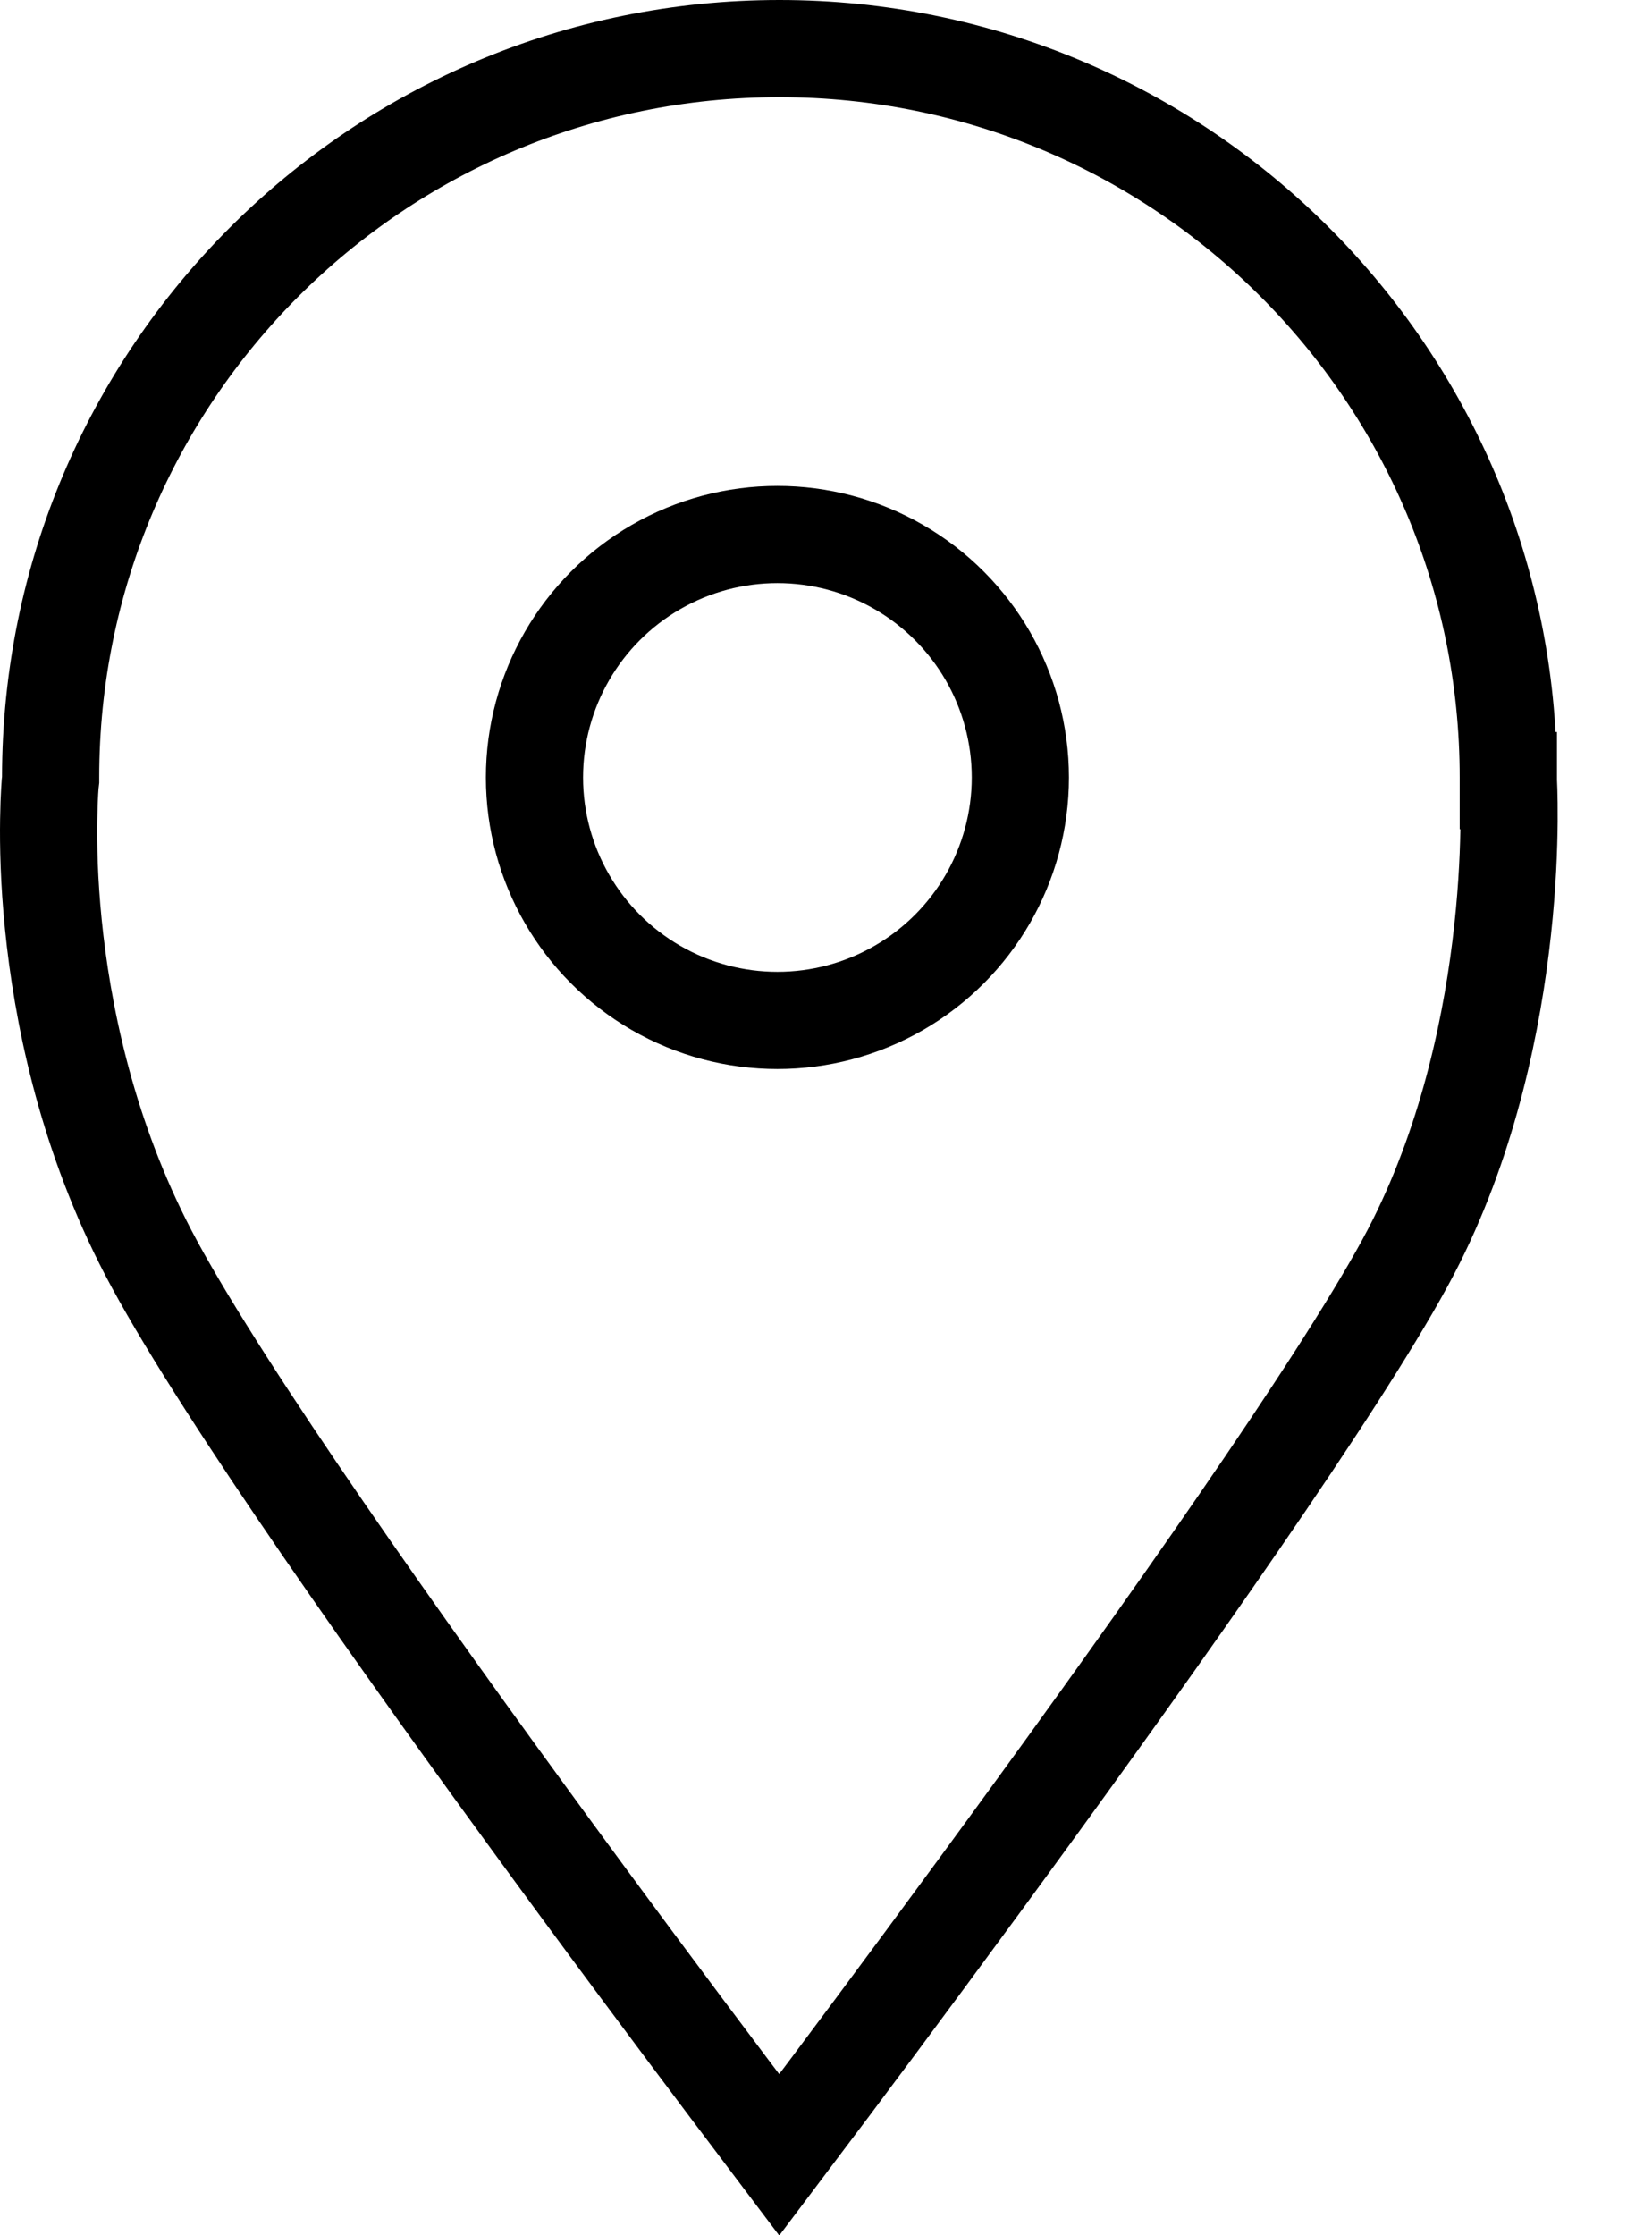 <?xml version="1.0" encoding="UTF-8"?> <svg xmlns="http://www.w3.org/2000/svg" width="17" height="23" viewBox="0 0 17 23" fill="none"> <path d="M0.518 8.05L0.518 8.05L0.518 8.049L0.518 8.049L0.518 8.049L0.521 8.025V8C0.521 3.858 3.878 0.5 8.021 0.5C12.163 0.5 15.521 3.858 15.521 8V8.016L15.521 8.032L15.521 8.032L15.521 8.032L15.522 8.032L15.522 8.032L15.522 8.036L15.523 8.055C15.524 8.072 15.525 8.099 15.526 8.134C15.528 8.206 15.53 8.312 15.529 8.448C15.527 8.72 15.513 9.108 15.463 9.567C15.363 10.49 15.123 11.676 14.573 12.776C14.01 13.903 12.29 16.365 10.676 18.585C9.876 19.686 9.113 20.715 8.549 21.468C8.343 21.743 8.164 21.981 8.019 22.173C7.878 21.986 7.703 21.755 7.502 21.488C6.945 20.748 6.188 19.734 5.394 18.643C3.791 16.444 2.07 13.981 1.468 12.776C0.877 11.596 0.639 10.409 0.549 9.513C0.504 9.066 0.497 8.694 0.501 8.437C0.503 8.308 0.507 8.209 0.511 8.142C0.513 8.109 0.515 8.085 0.516 8.069L0.518 8.052L0.518 8.05Z" stroke="black"></path> <circle cx="8" cy="8" r="2.5" stroke="black"></circle> </svg> 
